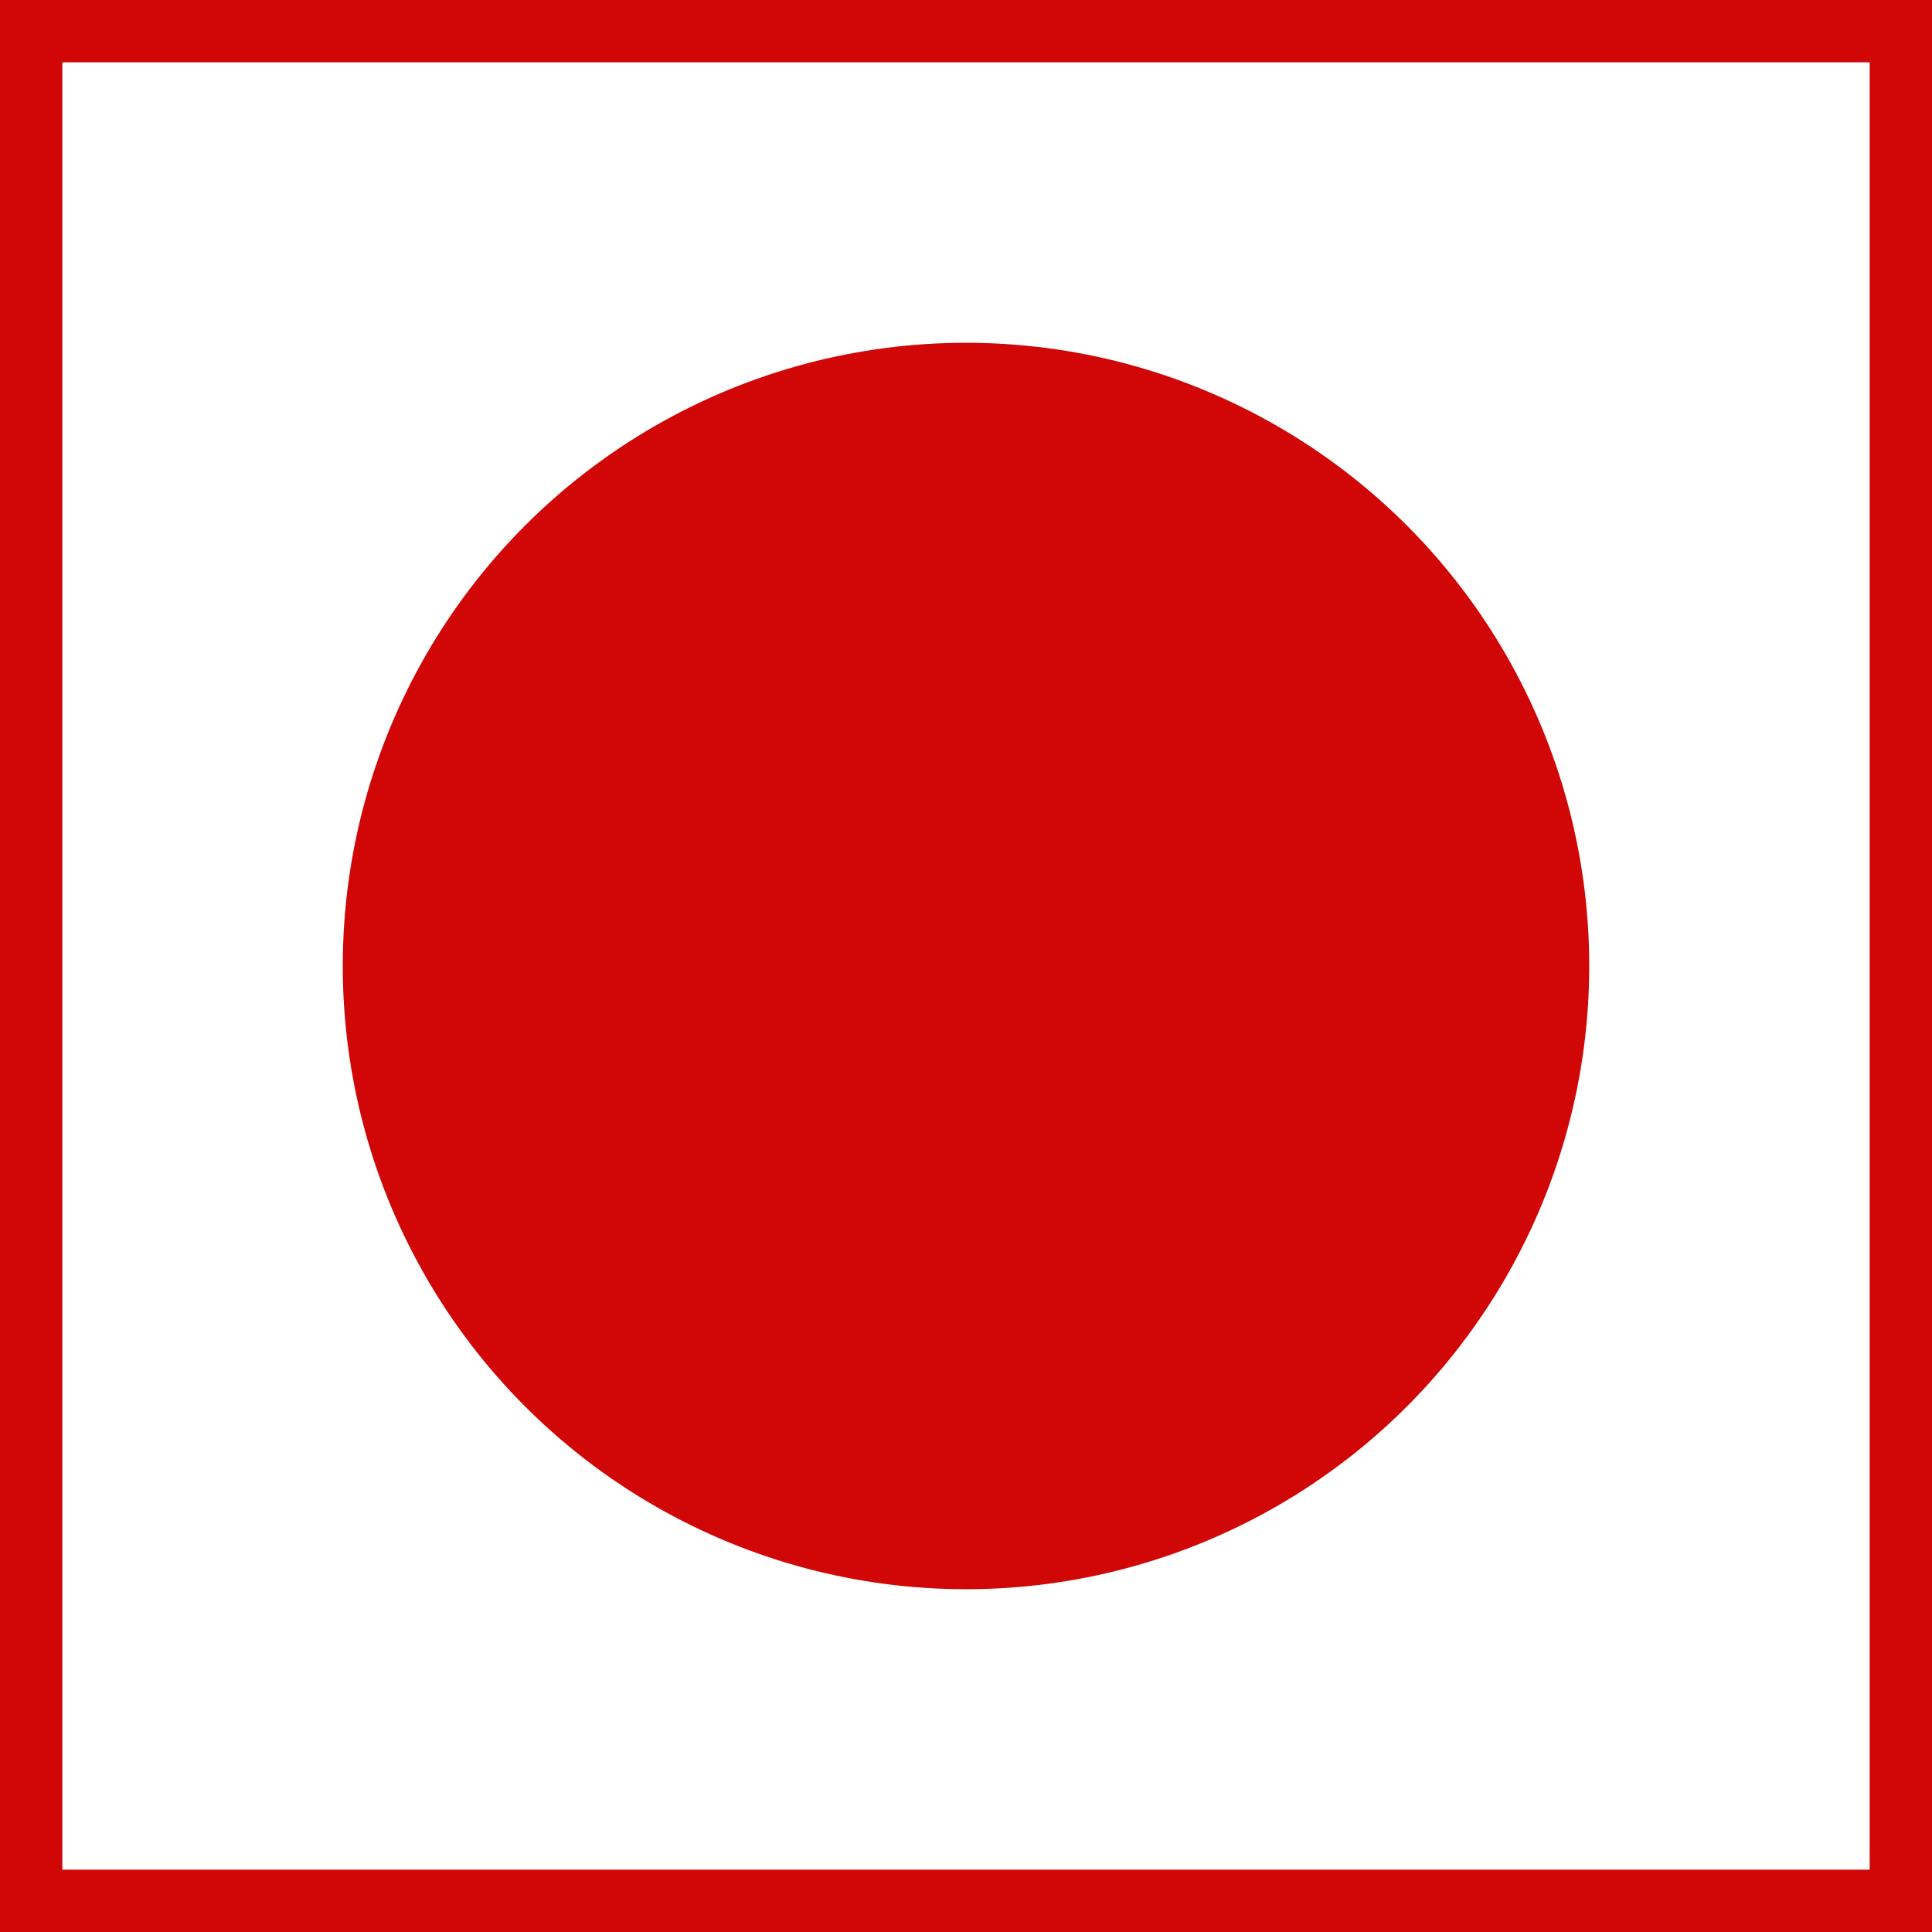 <?xml version="1.0" encoding="UTF-8" standalone="no"?>
<svg
   xmlns:dc="http://purl.org/dc/elements/1.1/"
   xmlns:cc="http://creativecommons.org/ns#"
   xmlns:rdf="http://www.w3.org/1999/02/22-rdf-syntax-ns#"
   xmlns:svg="http://www.w3.org/2000/svg"
   xmlns="http://www.w3.org/2000/svg"
   version="1.1"
   width="155"
   height="155">
  <circle
     cx="100"
     cy="100"
     r="50"
     transform="translate(-22.5,-22.5)"
     style="fill:#d10606" />
  <rect
     width="155"
     height="5"
     x="0"
     y="0"
     style="fill:#d10606" />
  <rect
     width="155"
     height="5"
     x="0"
     y="150"
     style="fill:#d10606" />
  <rect
     width="5"
     height="155"
     x="0"
     y="0"
     style="fill:#d10606" />
  <rect
     width="5"
     height="155"
     x="150"
     y="0"
     style="fill:#d10606" />
</svg>
